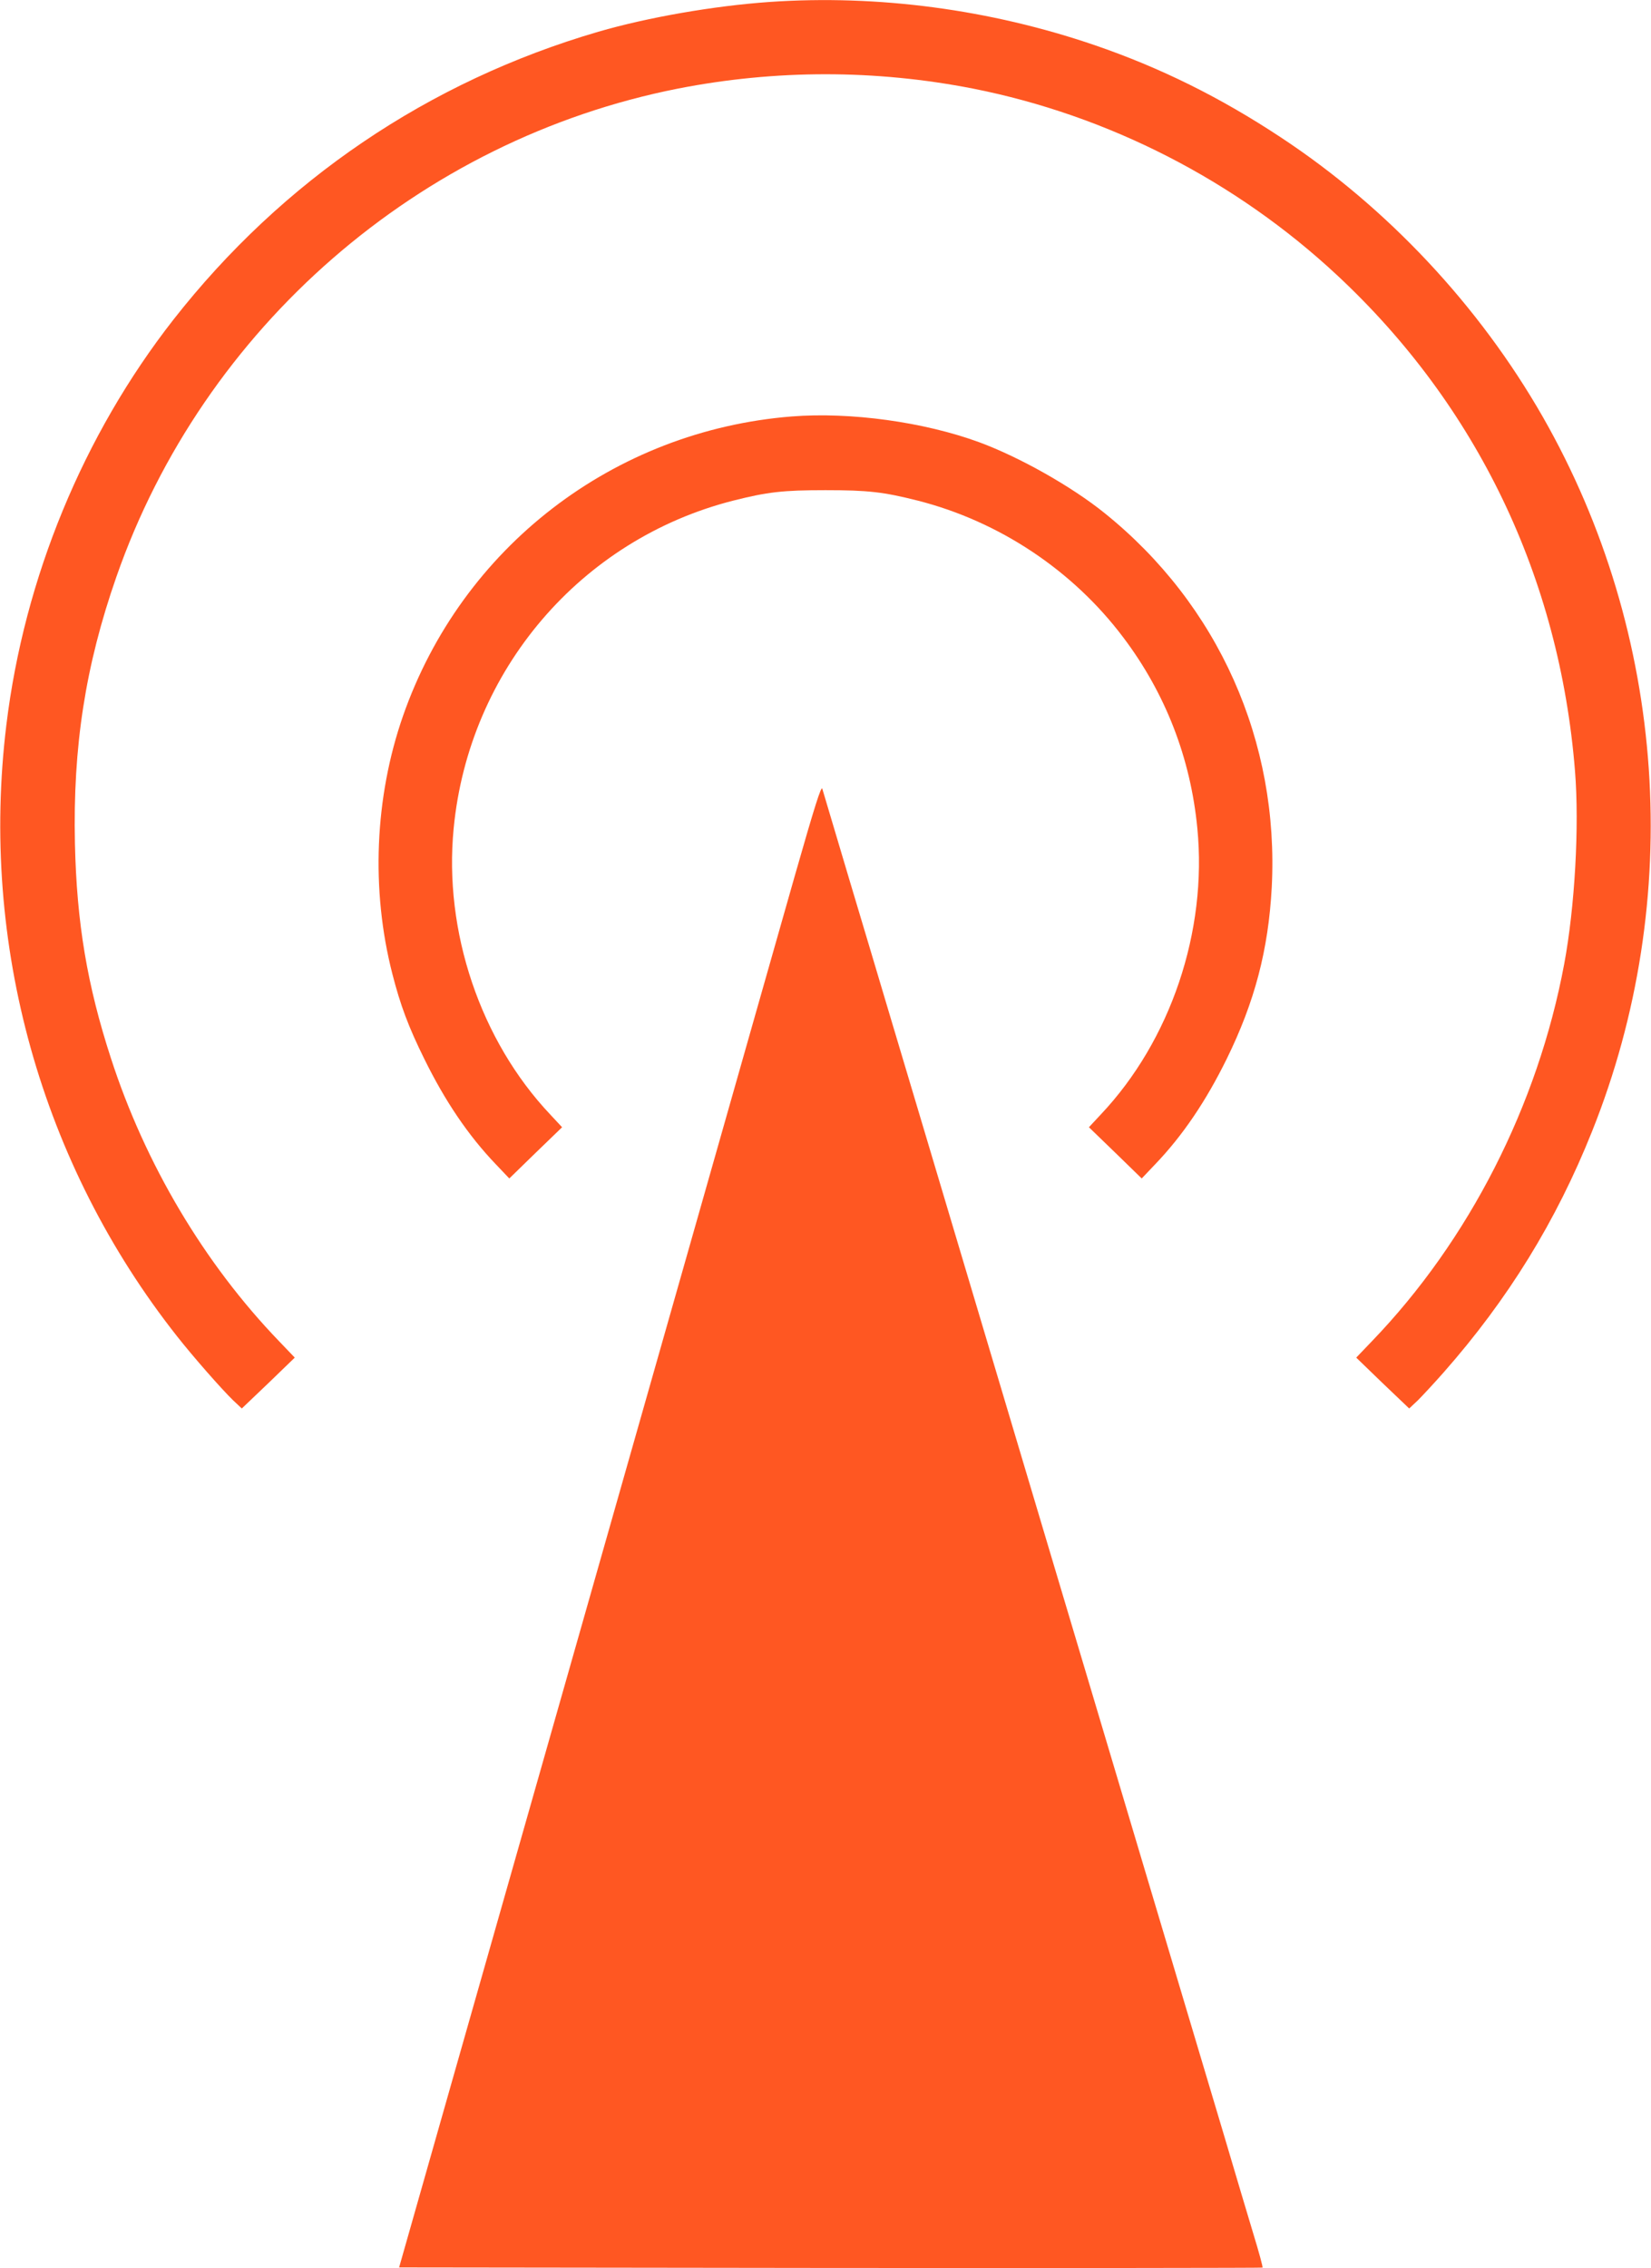 <?xml version="1.0" standalone="no"?>
<!DOCTYPE svg PUBLIC "-//W3C//DTD SVG 20010904//EN"
 "http://www.w3.org/TR/2001/REC-SVG-20010904/DTD/svg10.dtd">
<svg version="1.0" xmlns="http://www.w3.org/2000/svg"
 width="932pt" height="1280pt" viewBox="0 0 932 1280"
 preserveAspectRatio="xMidYMid meet">
<g transform="translate(0,1280) scale(0.1,-0.1)"
fill="#ff5722" stroke="none">
<path d="M4345 12789 c-316 -22 -688 -87 -967 -168 -959 -280 -1783 -838
-2400 -1626 -508 -650 -841 -1456 -942 -2285 -151 -1236 196 -2478 963 -3450
92 -117 252 -299 317 -362 l49 -46 150 143 149 144 -89 93 c-421 437 -755 998
-949 1597 -134 412 -193 764 -203 1211 -12 547 59 1004 234 1505 491 1407
1710 2467 3170 2755 552 108 1114 108 1666 0 763 -151 1482 -519 2055 -1053
790 -736 1256 -1707 1343 -2798 25 -311 -1 -768 -61 -1089 -149 -798 -538
-1560 -1085 -2128 l-89 -93 149 -144 150 -143 49 46 c26 26 92 97 145 157 364
413 636 854 838 1360 525 1310 422 2808 -278 4033 -359 627 -878 1181 -1479
1577 -342 226 -680 393 -1050 520 -591 202 -1224 286 -1835 244z"/>
<path d="M4470 10450 c-1007 -80 -1863 -739 -2195 -1690 -160 -459 -182 -981
-60 -1456 45 -176 91 -299 180 -479 117 -238 248 -432 403 -594 l77 -81 149
145 149 144 -67 72 c-394 417 -602 1033 -545 1615 86 892 717 1630 1578 1849
194 49 281 59 521 59 240 0 327 -10 521 -59 459 -117 875 -393 1160 -772 238
-315 380 -681 418 -1077 57 -582 -151 -1198 -545 -1615 l-67 -72 149 -144 149
-145 77 81 c155 162 286 356 403 594 158 322 235 615 254 967 43 824 -301
1596 -944 2113 -186 150 -479 315 -706 399 -313 115 -728 172 -1059 146z"/>
<path d="M4487 7859 c-80 -283 -327 -1148 -547 -1924 -502 -1766 -983 -3455
-1380 -4850 l-307 -1080 2435 -3 c1339 -1 2437 0 2439 2 3 2 -20 87 -51 188
-30 100 -107 357 -170 571 -64 213 -167 559 -230 770 -63 210 -171 573 -241
807 -183 612 -405 1359 -485 1625 -194 650 -390 1306 -725 2430 -81 270 -177
594 -215 720 -38 127 -134 451 -215 720 -80 270 -149 501 -153 514 -6 19 -43
-98 -155 -490z"/>
</g>
</svg>
